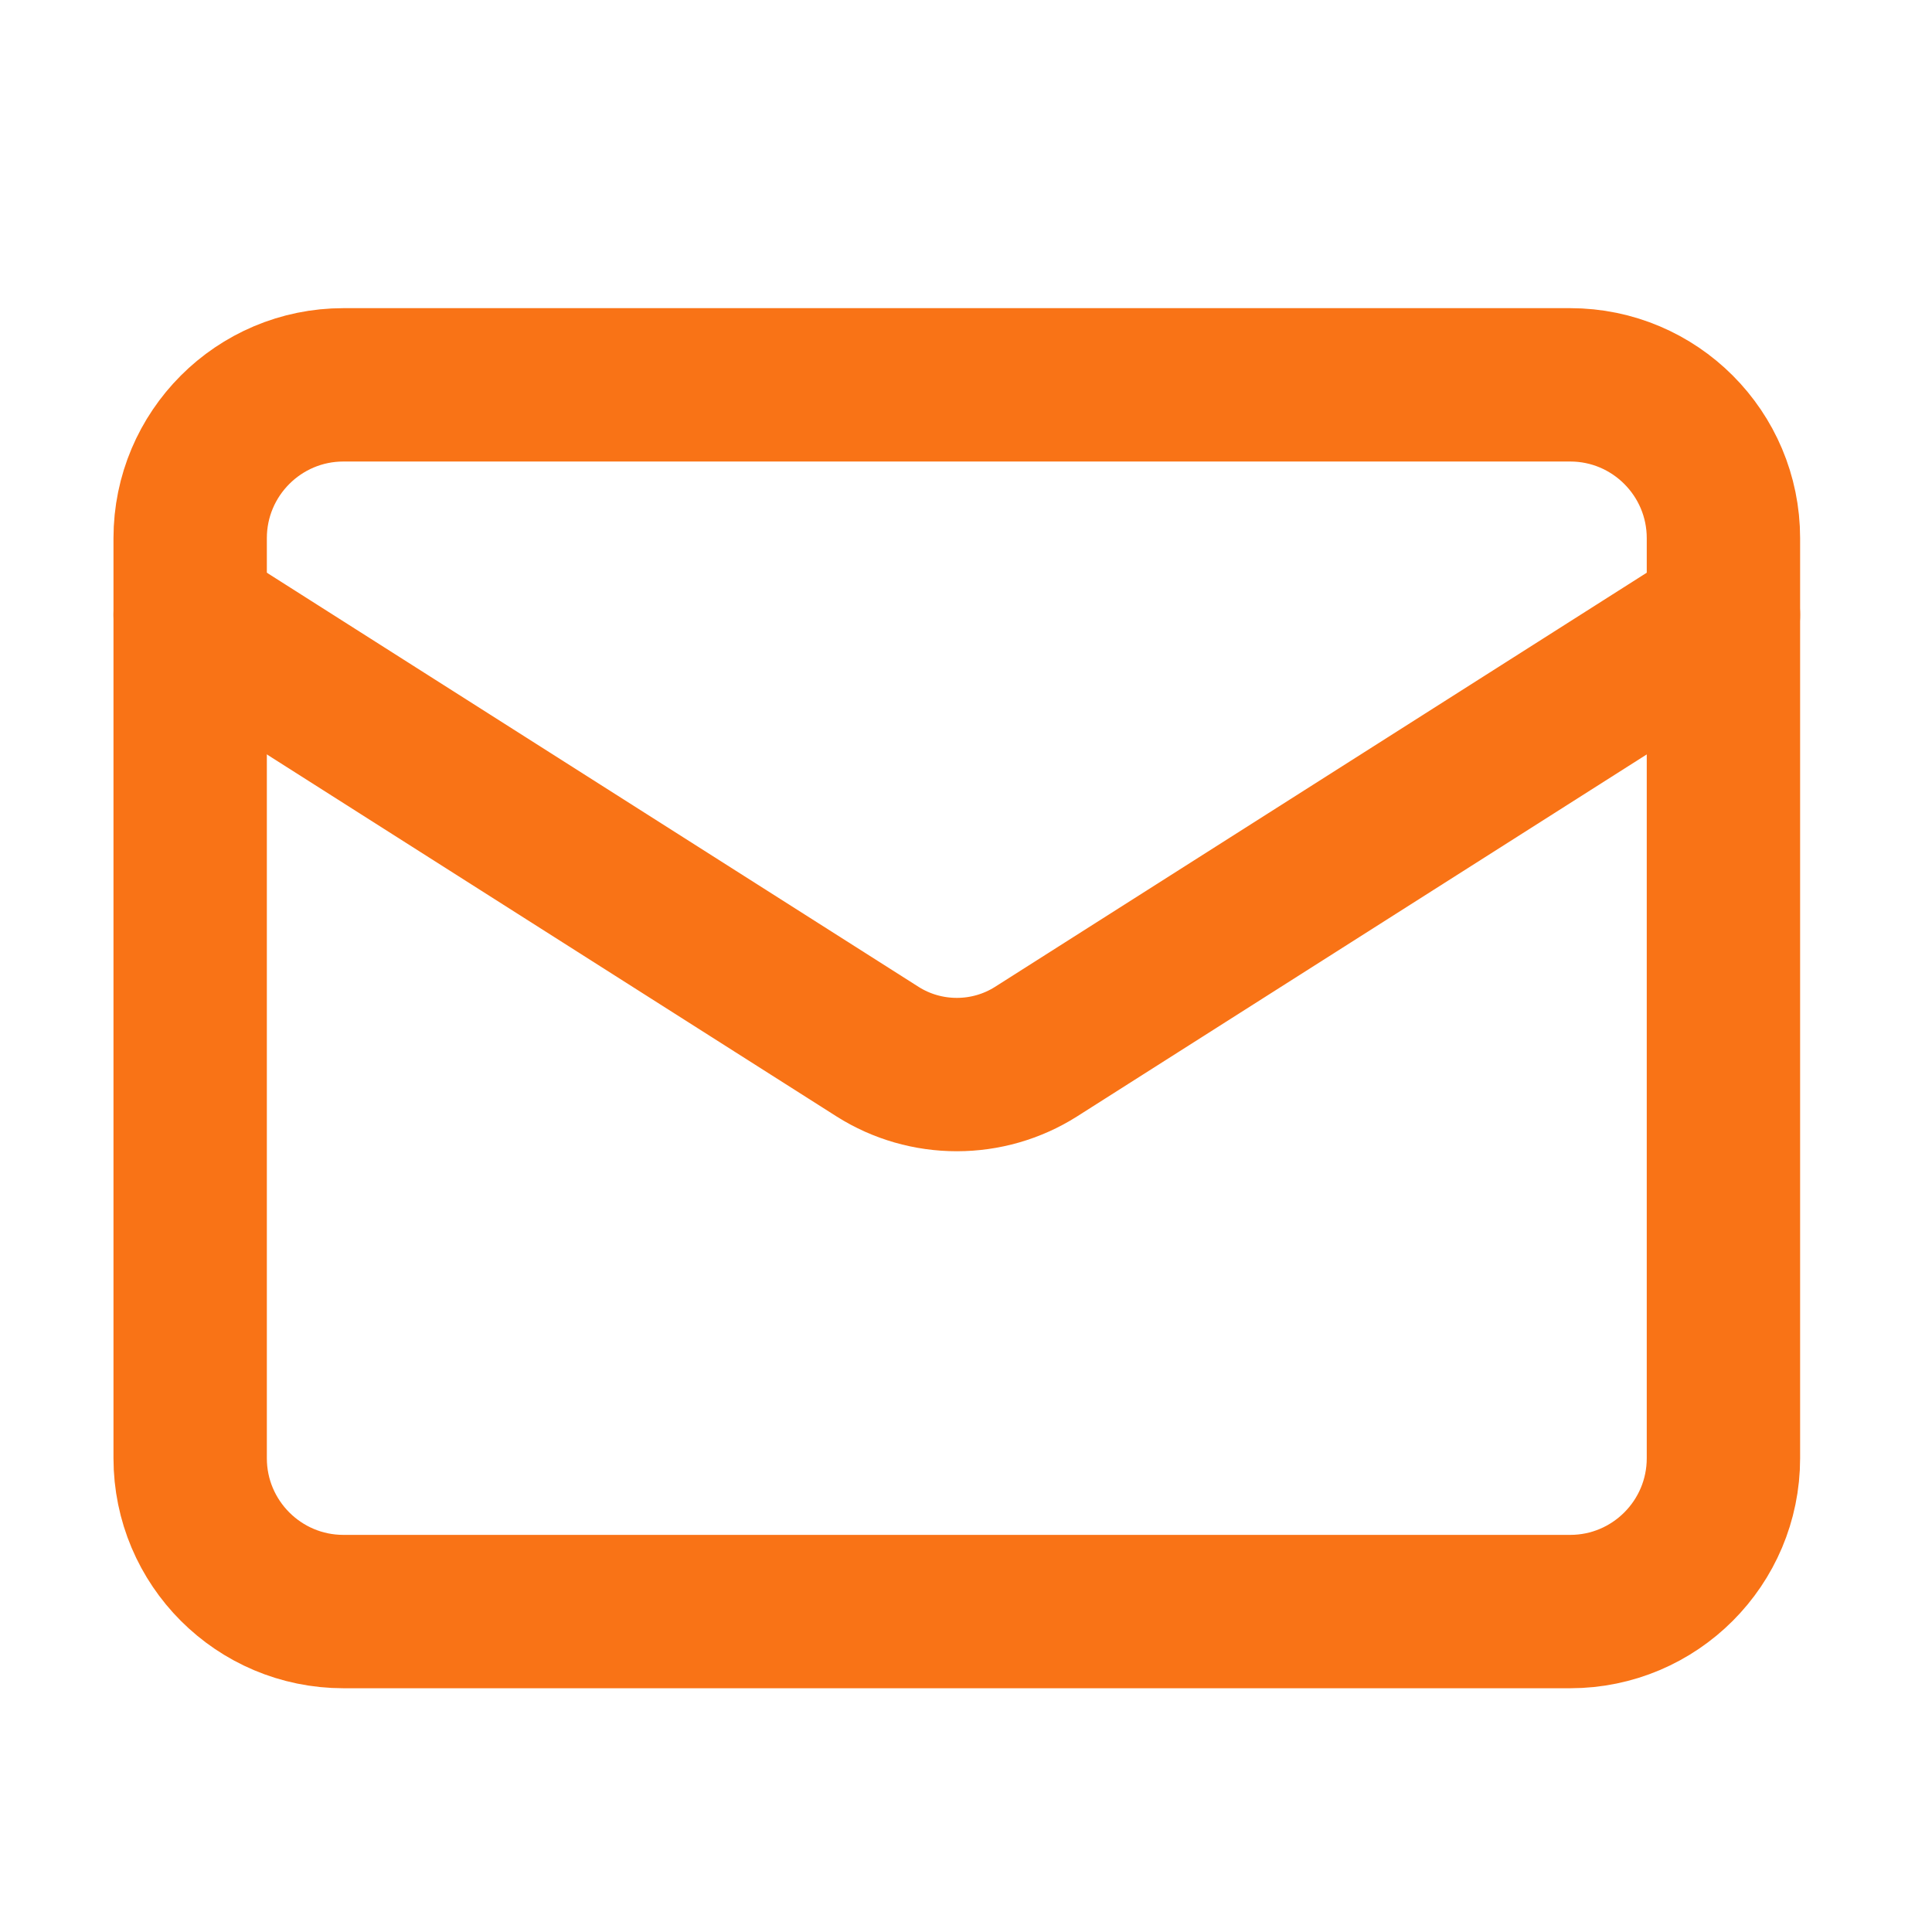 <svg width="21" height="21" viewBox="0 0 21 21" fill="none" xmlns="http://www.w3.org/2000/svg">
    <path d="M17.067 4.183H3.733C2.813 4.183 2.067 4.93 2.067 5.85V15.85C2.067 16.77 2.813 17.517 3.733 17.517H17.067C17.987 17.517 18.733 16.77 18.733 15.85V5.85C18.733 4.93 17.987 4.183 17.067 4.183Z" stroke="#F97316" stroke-width="1.667" stroke-linecap="round" stroke-linejoin="round"/>
    <path d="M18.733 6.683L11.258 11.433C11.001 11.595 10.704 11.68 10.4 11.68C10.096 11.68 9.799 11.595 9.542 11.433L2.067 6.683" stroke="#F97316" stroke-width="1.667" stroke-linecap="round" stroke-linejoin="round"/>
</svg>
